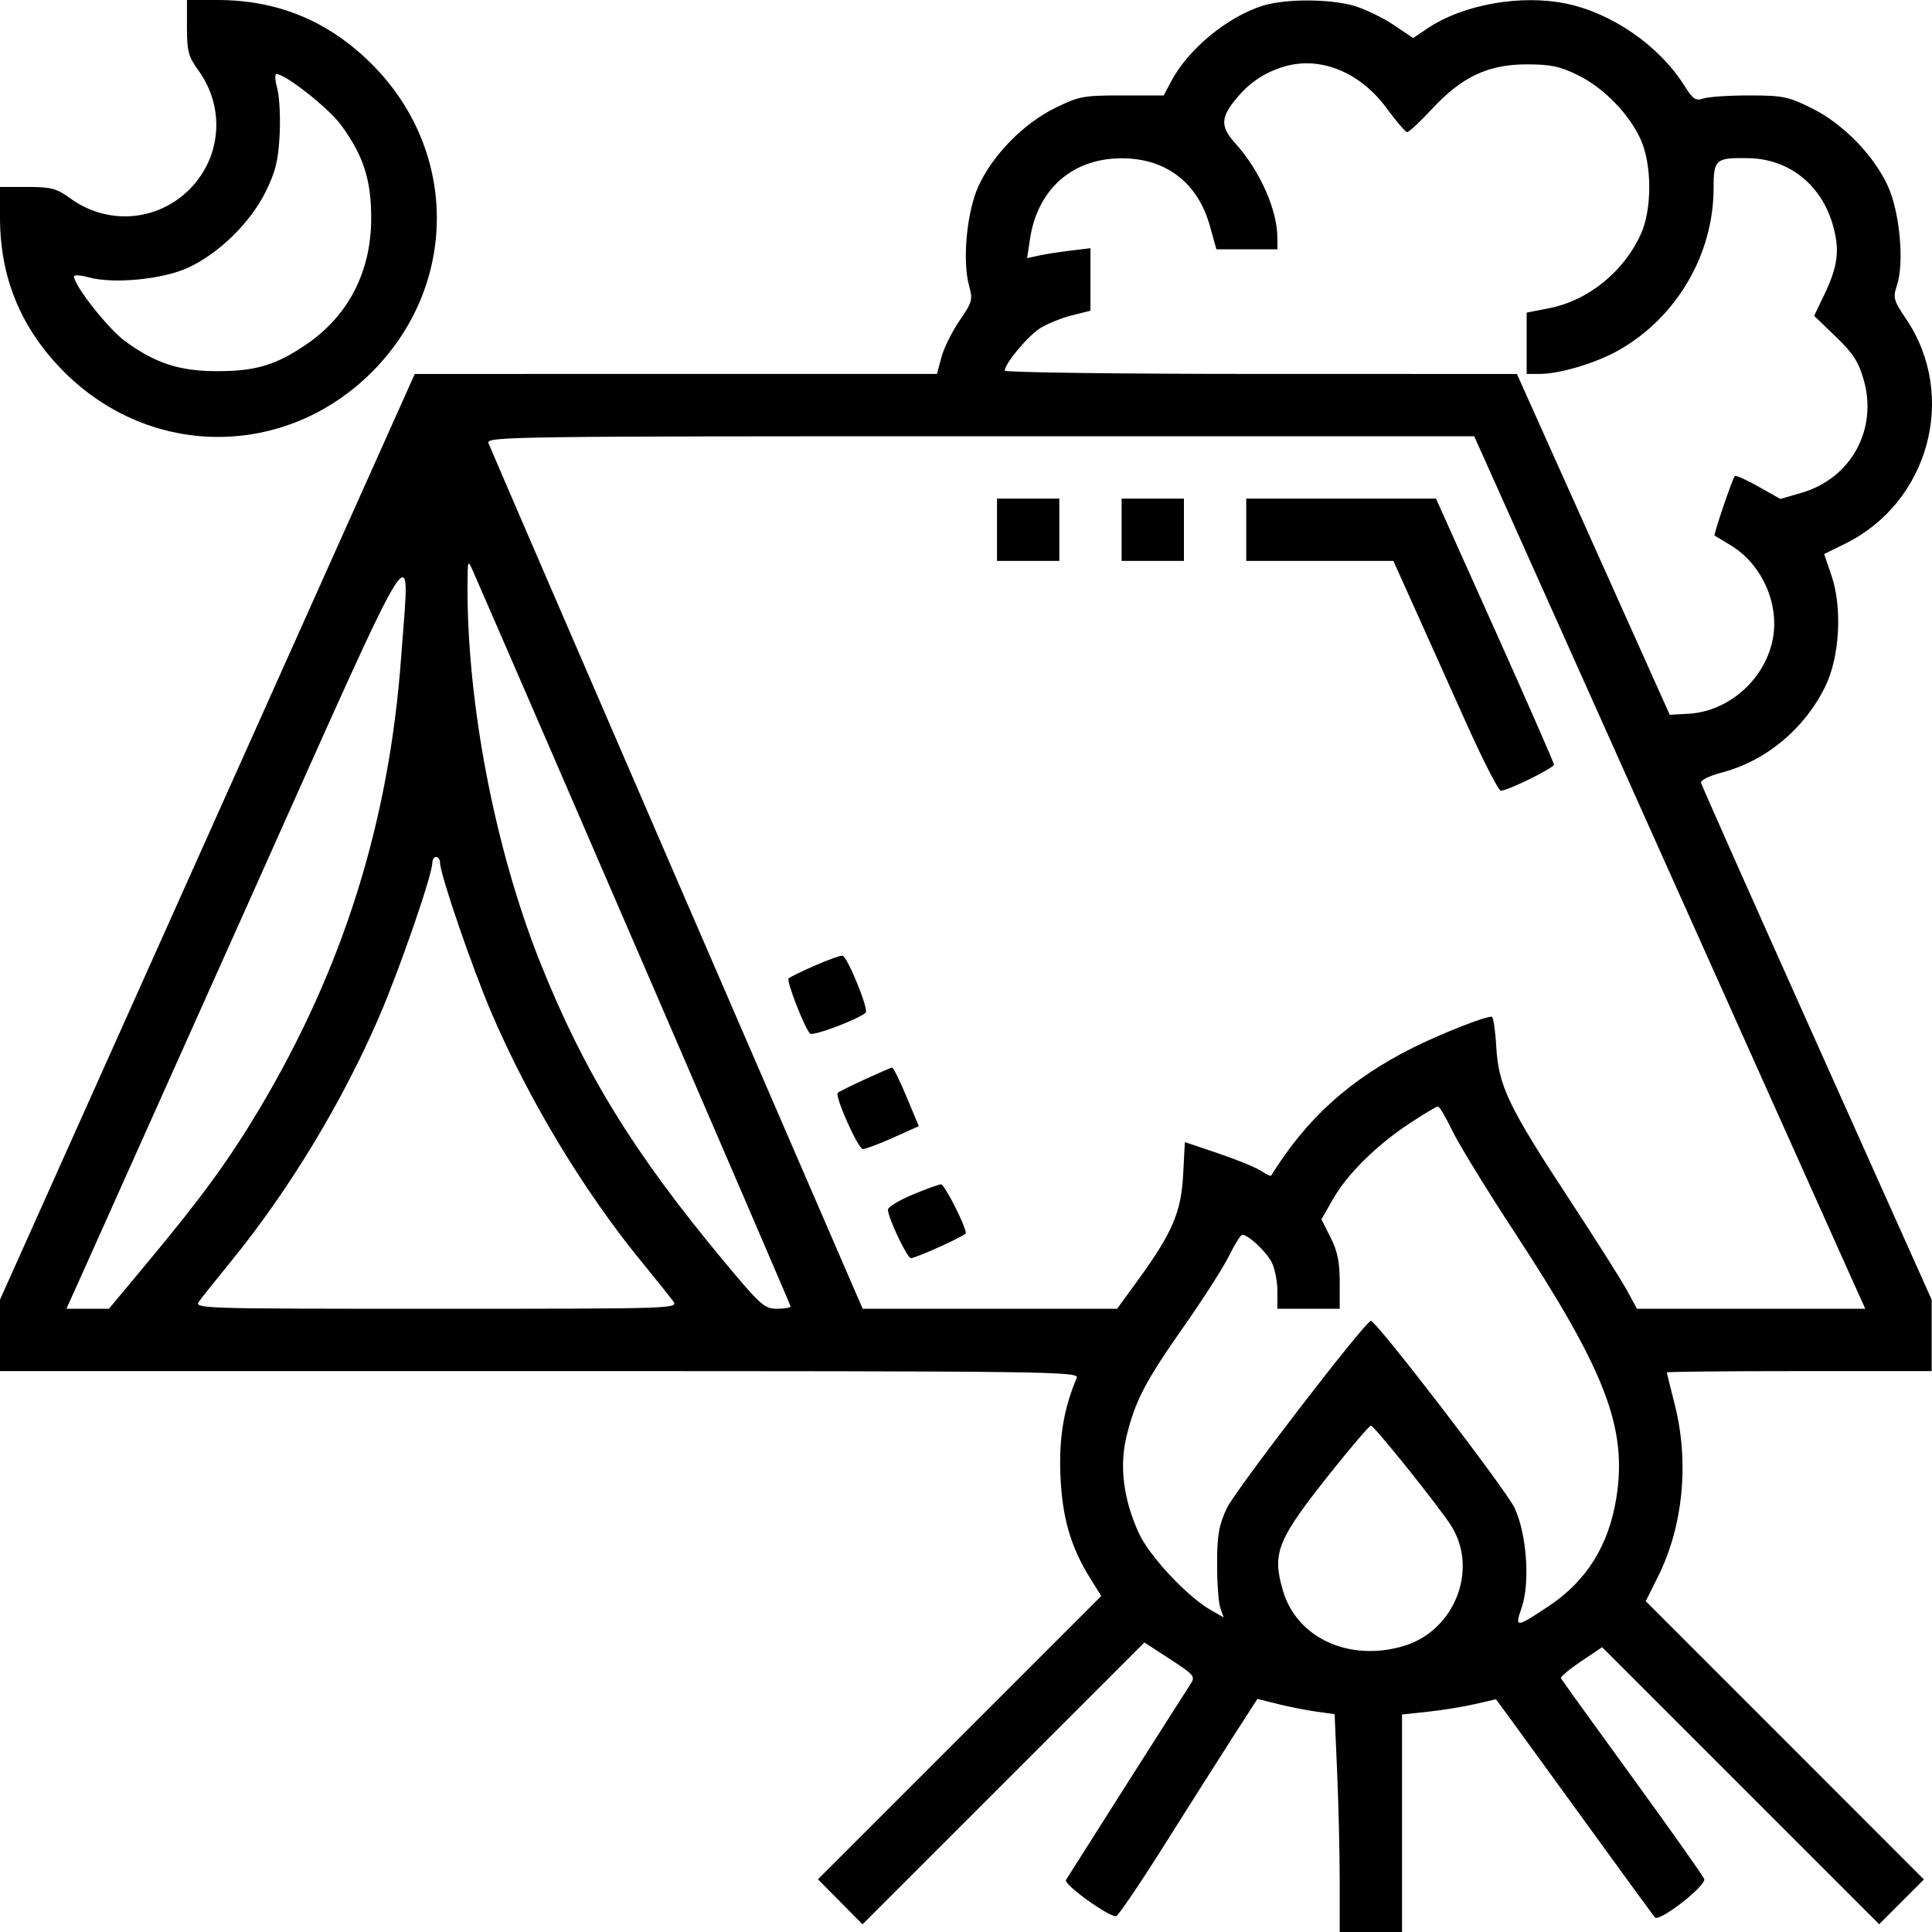 <svg width="60" height="60" viewBox="0 0 60 60" fill="none" xmlns="http://www.w3.org/2000/svg">
<path fill-rule="evenodd" clip-rule="evenodd" d="M5.806 0.848C5.806 1.594 5.848 1.754 6.162 2.187C6.997 3.341 6.881 4.884 5.882 5.883C4.883 6.882 3.341 6.999 2.187 6.163C1.754 5.849 1.594 5.806 0.848 5.806H0V6.749C0 8.635 0.655 10.212 1.995 11.553C4.683 14.241 8.863 14.241 11.551 11.553C14.238 8.865 14.238 4.684 11.551 1.996C10.211 0.655 8.633 0 6.748 0H5.806V0.848ZM39.222 0.176C38.111 0.523 36.897 1.527 36.364 2.54L36.141 2.964H34.85C33.639 2.964 33.51 2.988 32.764 3.355C31.789 3.835 30.831 4.811 30.389 5.776C30.024 6.572 29.88 8.093 30.096 8.874C30.215 9.307 30.195 9.381 29.801 9.955C29.568 10.294 29.314 10.805 29.238 11.092L29.098 11.613L20.99 11.613L12.881 11.614L6.441 25.988L0 40.363V41.472V42.581H16.764C32.684 42.581 33.524 42.591 33.439 42.792C33.04 43.73 32.887 44.638 32.931 45.786C32.982 47.111 33.245 48.029 33.852 49.007L34.2 49.566L29.801 53.965L25.402 58.363L26.094 59.062L26.786 59.761L31.163 55.385L35.54 51.008L36.339 51.528C37.096 52.022 37.129 52.062 36.968 52.308C36.755 52.633 33.217 58.197 33.104 58.384C33.024 58.517 34.413 59.523 34.66 59.511C34.722 59.507 35.396 58.514 36.158 57.303C36.92 56.092 37.883 54.574 38.297 53.931L39.05 52.761L39.693 52.922C40.047 53.01 40.586 53.117 40.892 53.158L41.448 53.235L41.527 55.064C41.571 56.07 41.606 57.592 41.606 58.447V60H42.574H43.541V56.623V53.245L44.353 53.158C44.799 53.11 45.455 53.004 45.811 52.921L46.458 52.771L46.914 53.391C47.165 53.733 48.257 55.237 49.342 56.734C50.426 58.231 51.35 59.496 51.395 59.546C51.533 59.702 53.004 58.554 52.926 58.352C52.888 58.253 51.879 56.828 50.685 55.185C49.49 53.542 48.496 52.162 48.476 52.119C48.456 52.076 48.736 51.841 49.097 51.598L49.755 51.155L54.057 55.457L58.359 59.759L59.054 59.064L59.749 58.369L55.43 54.047L51.11 49.726L51.497 48.95C52.275 47.386 52.465 45.398 52.008 43.609C51.875 43.089 51.766 42.644 51.766 42.622C51.766 42.599 53.616 42.581 55.878 42.581H59.99V41.472V40.363L56.425 32.406C54.464 28.03 52.844 24.387 52.827 24.31C52.808 24.231 53.087 24.093 53.459 23.996C54.843 23.634 56.039 22.641 56.687 21.315C57.133 20.403 57.219 18.884 56.882 17.887L56.651 17.205L57.3 16.886C59.903 15.609 60.806 12.3 59.201 9.914C58.804 9.325 58.783 9.25 58.913 8.858C59.144 8.158 58.999 6.584 58.629 5.776C58.187 4.812 57.229 3.835 56.255 3.355C55.528 2.997 55.363 2.964 54.309 2.964C53.675 2.964 53.037 3.007 52.89 3.061C52.663 3.143 52.575 3.082 52.301 2.647C51.529 1.423 50.065 0.408 48.648 0.114C47.222 -0.183 45.418 0.142 44.31 0.896L43.888 1.182L43.282 0.775C42.949 0.55 42.398 0.284 42.059 0.183C41.312 -0.038 39.919 -0.042 39.222 0.176ZM39.973 2.043C39.379 2.197 38.883 2.502 38.481 2.96C37.9 3.622 37.876 3.911 38.36 4.446C39.13 5.3 39.671 6.52 39.671 7.401V7.742H38.723H37.776L37.575 7.021C37.201 5.674 36.213 4.916 34.833 4.916C33.306 4.916 32.219 5.875 31.986 7.428L31.898 8.018L32.247 7.94C32.439 7.897 32.881 7.827 33.23 7.785L33.865 7.708V8.678V9.649L33.291 9.793C32.975 9.873 32.534 10.05 32.312 10.187C31.928 10.424 31.205 11.289 31.205 11.51C31.205 11.567 34.783 11.613 39.157 11.613L47.109 11.614L49.482 16.906L51.855 22.198L52.43 22.167C53.642 22.102 54.742 21.168 55.032 19.957C55.302 18.832 54.751 17.538 53.743 16.931C53.487 16.777 53.264 16.643 53.248 16.633C53.209 16.608 53.804 14.857 53.876 14.784C53.907 14.754 54.238 14.901 54.611 15.112L55.291 15.496L55.947 15.305C57.488 14.857 58.325 13.33 57.876 11.786C57.715 11.229 57.542 10.963 57.007 10.45L56.339 9.808L56.647 9.168C57.084 8.257 57.145 7.759 56.914 6.966C56.554 5.726 55.549 4.935 54.306 4.912C53.281 4.892 53.217 4.946 53.217 5.838C53.217 7.892 52.081 9.842 50.285 10.869C49.582 11.271 48.446 11.613 47.81 11.613H47.412V10.661V9.709L48.117 9.57C49.327 9.332 50.431 8.437 50.961 7.264C51.308 6.496 51.305 5.11 50.954 4.334C50.595 3.537 49.801 2.724 49.002 2.333C48.442 2.059 48.158 1.999 47.412 1.999C46.215 1.999 45.394 2.387 44.464 3.392C44.096 3.788 43.752 4.109 43.699 4.104C43.645 4.1 43.357 3.762 43.058 3.354C42.264 2.271 41.06 1.76 39.973 2.043ZM8.611 2.751C8.679 2.999 8.712 3.647 8.684 4.191C8.642 4.989 8.559 5.328 8.249 5.957C7.777 6.915 6.793 7.877 5.836 8.316C5.045 8.678 3.52 8.825 2.75 8.612C2.501 8.543 2.298 8.531 2.298 8.585C2.298 8.864 3.357 10.208 3.88 10.592C4.828 11.287 5.579 11.53 6.773 11.527C7.956 11.524 8.582 11.333 9.526 10.687C10.827 9.796 11.528 8.426 11.528 6.774C11.528 5.58 11.284 4.825 10.59 3.881C10.206 3.357 8.863 2.298 8.583 2.298C8.53 2.298 8.542 2.502 8.611 2.751ZM15.169 13.76C15.212 13.877 17.844 19.973 21.018 27.308L26.79 40.644L30.741 40.645L34.693 40.645L35.331 39.768C36.405 38.293 36.683 37.646 36.744 36.481L36.797 35.469L37.831 35.818C38.399 36.01 38.996 36.254 39.157 36.359C39.318 36.465 39.461 36.534 39.475 36.512C40.583 34.727 41.924 33.517 43.879 32.538C44.752 32.102 46.092 31.573 46.327 31.573C46.374 31.573 46.438 31.994 46.468 32.51C46.539 33.726 46.844 34.362 48.738 37.248C49.542 38.473 50.343 39.739 50.519 40.06L50.837 40.645H54.383H57.928L57.532 39.768C57.314 39.286 54.581 33.189 51.459 26.22L45.783 13.548H30.438C15.875 13.548 15.097 13.559 15.169 13.76ZM30.963 16.452V17.419H31.93H32.898V16.452V15.484H31.93H30.963V16.452ZM34.833 16.452V17.419H35.801H36.768V16.452V15.484H35.801H34.833V16.452ZM38.703 16.452V17.419H40.988H43.272L43.939 18.901C44.305 19.716 45.027 21.322 45.542 22.47C46.057 23.617 46.538 24.556 46.612 24.556C46.827 24.556 48.258 23.851 48.259 23.745C48.26 23.692 47.435 21.812 46.428 19.567L44.596 15.484H41.65H38.703V16.452ZM7.686 28.1C5.029 34.035 2.676 39.286 2.458 39.768L2.062 40.645H2.722H3.383L4.617 39.163C6.26 37.191 7.12 36.009 8.049 34.451C10.665 30.061 12.088 25.522 12.46 20.383C12.735 16.568 13.151 15.895 7.686 28.1ZM14.519 18.145C14.499 21.833 15.367 26.353 16.772 29.879C18.127 33.279 19.68 35.807 22.476 39.163C23.621 40.539 23.74 40.645 24.131 40.645C24.363 40.645 24.552 40.611 24.552 40.571C24.552 40.517 16.522 21.928 14.682 17.722C14.53 17.374 14.523 17.391 14.519 18.145ZM13.425 26.8C13.425 27.168 12.416 30.09 11.777 31.571C10.631 34.228 8.972 36.967 7.173 39.175C6.72 39.73 6.275 40.288 6.184 40.415C6.021 40.641 6.168 40.645 13.546 40.645C20.924 40.645 21.071 40.641 20.909 40.415C20.817 40.288 20.371 39.73 19.917 39.175C18.118 36.975 16.421 34.159 15.26 31.448C14.663 30.055 13.667 27.148 13.667 26.8C13.667 26.697 13.613 26.613 13.546 26.613C13.48 26.613 13.425 26.697 13.425 26.8ZM25.313 29.984C24.9 30.165 24.529 30.346 24.49 30.385C24.415 30.46 24.982 31.915 25.156 32.099C25.241 32.188 26.624 31.67 26.884 31.451C26.991 31.362 26.324 29.719 26.166 29.68C26.11 29.667 25.726 29.803 25.313 29.984ZM26.854 33.523C26.424 33.721 26.048 33.907 26.018 33.937C25.915 34.04 26.649 35.685 26.798 35.685C26.881 35.685 27.306 35.525 27.742 35.33L28.534 34.974L28.153 34.06C27.943 33.557 27.741 33.149 27.704 33.154C27.667 33.159 27.285 33.325 26.854 33.523ZM43.783 34.883C42.749 35.564 41.844 36.458 41.398 37.238L41.038 37.869L41.322 38.431C41.538 38.858 41.606 39.191 41.606 39.819V40.645H40.639H39.671V40.095C39.671 39.792 39.59 39.389 39.492 39.198C39.319 38.864 38.766 38.347 38.58 38.347C38.531 38.347 38.348 38.636 38.175 38.991C38.002 39.345 37.375 40.325 36.783 41.169C35.573 42.892 35.261 43.487 34.987 44.597C34.757 45.53 34.888 46.565 35.369 47.616C35.696 48.33 36.874 49.588 37.606 50.004L38.003 50.23L37.9 49.944C37.843 49.786 37.797 49.167 37.798 48.569C37.8 47.665 37.851 47.371 38.101 46.837C38.36 46.284 42.407 41.02 42.574 41.02C42.744 41.02 46.789 46.287 47.041 46.837C47.419 47.661 47.522 49.167 47.253 49.938C47.037 50.56 47.077 50.558 48.088 49.886C49.272 49.1 49.964 47.994 50.198 46.512C50.54 44.346 49.867 42.591 47.037 38.271C46.171 36.949 45.3 35.527 45.1 35.111C44.901 34.695 44.7 34.357 44.654 34.36C44.608 34.363 44.216 34.598 43.783 34.883ZM28.332 37.104C27.916 37.279 27.576 37.487 27.576 37.567C27.576 37.815 28.172 39.073 28.289 39.073C28.445 39.073 29.995 38.37 29.995 38.299C29.995 38.08 29.332 36.775 29.223 36.781C29.149 36.784 28.748 36.93 28.332 37.104ZM41.415 45.622C39.66 47.816 39.496 48.208 39.841 49.394C40.271 50.874 41.911 51.624 43.602 51.115C45.169 50.643 45.919 48.754 45.076 47.397C44.725 46.832 42.676 44.274 42.574 44.274C42.53 44.274 42.008 44.881 41.415 45.622Z" fill="black"/>
</svg>
